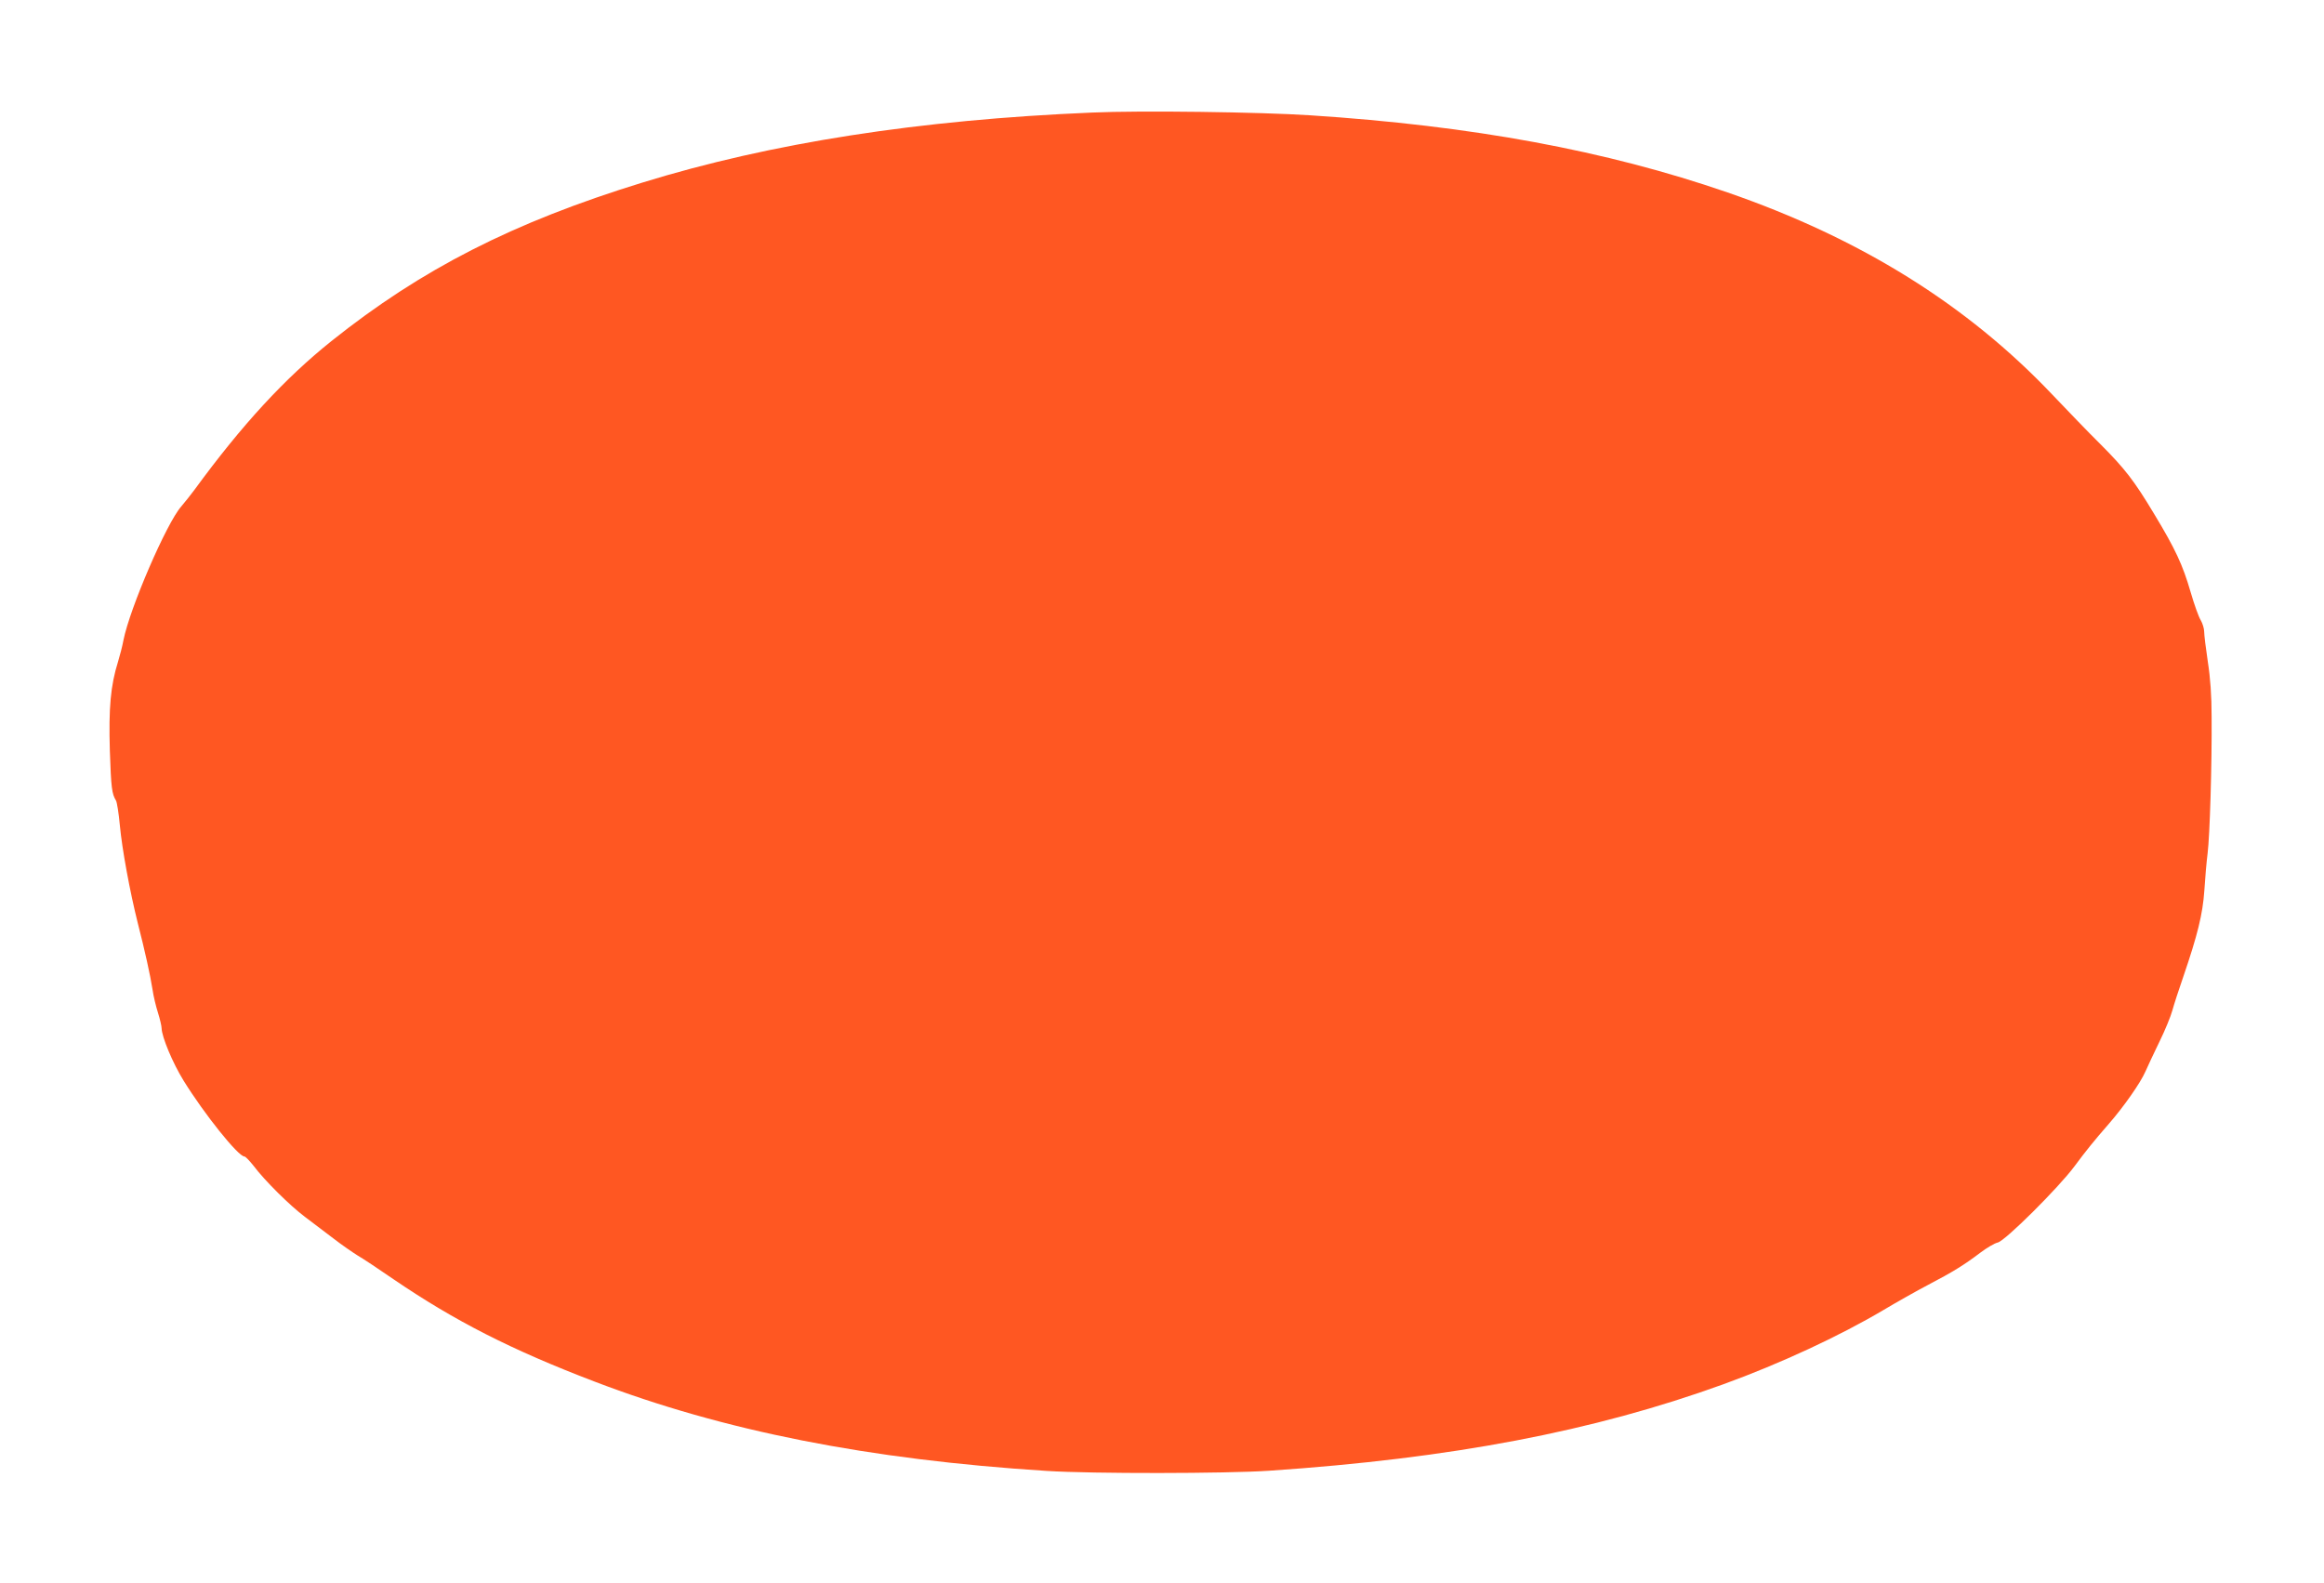 <?xml version="1.0" standalone="no"?>
<!DOCTYPE svg PUBLIC "-//W3C//DTD SVG 20010904//EN"
 "http://www.w3.org/TR/2001/REC-SVG-20010904/DTD/svg10.dtd">
<svg version="1.0" xmlns="http://www.w3.org/2000/svg"
 width="1280pt" height="872pt" viewBox="0 0 1280 872"
 preserveAspectRatio="xMidYMid meet">
<g transform="translate(0,872) scale(0.1,-0.1)"
fill="#ff5722" stroke="none">
<path d="M6015 8100 c-953 -40 -1768 -167 -2478 -386 -711 -219 -1215 -476
-1712 -873 -257 -206 -490 -458 -754 -819 -19 -26 -52 -67 -73 -92 -81 -92
-283 -560 -318 -736 -6 -33 -20 -86 -30 -119 -41 -131 -52 -254 -45 -490 7
-206 11 -237 34 -275 5 -8 15 -69 21 -135 12 -130 55 -365 99 -540 39 -152 69
-288 81 -365 5 -36 19 -94 30 -128 11 -35 20 -74 20 -85 1 -48 61 -192 121
-289 113 -183 301 -418 335 -418 6 0 29 -24 51 -52 61 -81 200 -219 283 -281
41 -31 112 -85 157 -119 45 -35 105 -76 132 -93 28 -16 117 -75 198 -131 336
-229 649 -389 1108 -564 708 -271 1511 -430 2490 -492 249 -16 988 -15 1225 1
1006 68 1786 217 2501 476 314 114 641 266 884 410 72 43 182 105 245 138 134
70 199 110 287 177 36 27 78 52 96 56 40 8 336 303 422 419 63 85 108 141 191
236 81 93 173 224 200 286 14 32 50 108 79 168 30 61 61 137 70 170 9 33 36
116 60 185 79 231 107 345 116 475 4 66 12 158 18 205 12 96 24 487 22 750 0
119 -7 216 -21 306 -11 73 -20 147 -20 165 0 17 -9 46 -19 63 -11 17 -36 87
-56 156 -43 148 -83 235 -201 430 -110 183 -160 248 -298 386 -61 60 -178 182
-261 269 -470 496 -1058 862 -1790 1115 -670 231 -1405 367 -2300 425 -275 18
-935 27 -1200 15z"/>
</g>
</svg>
